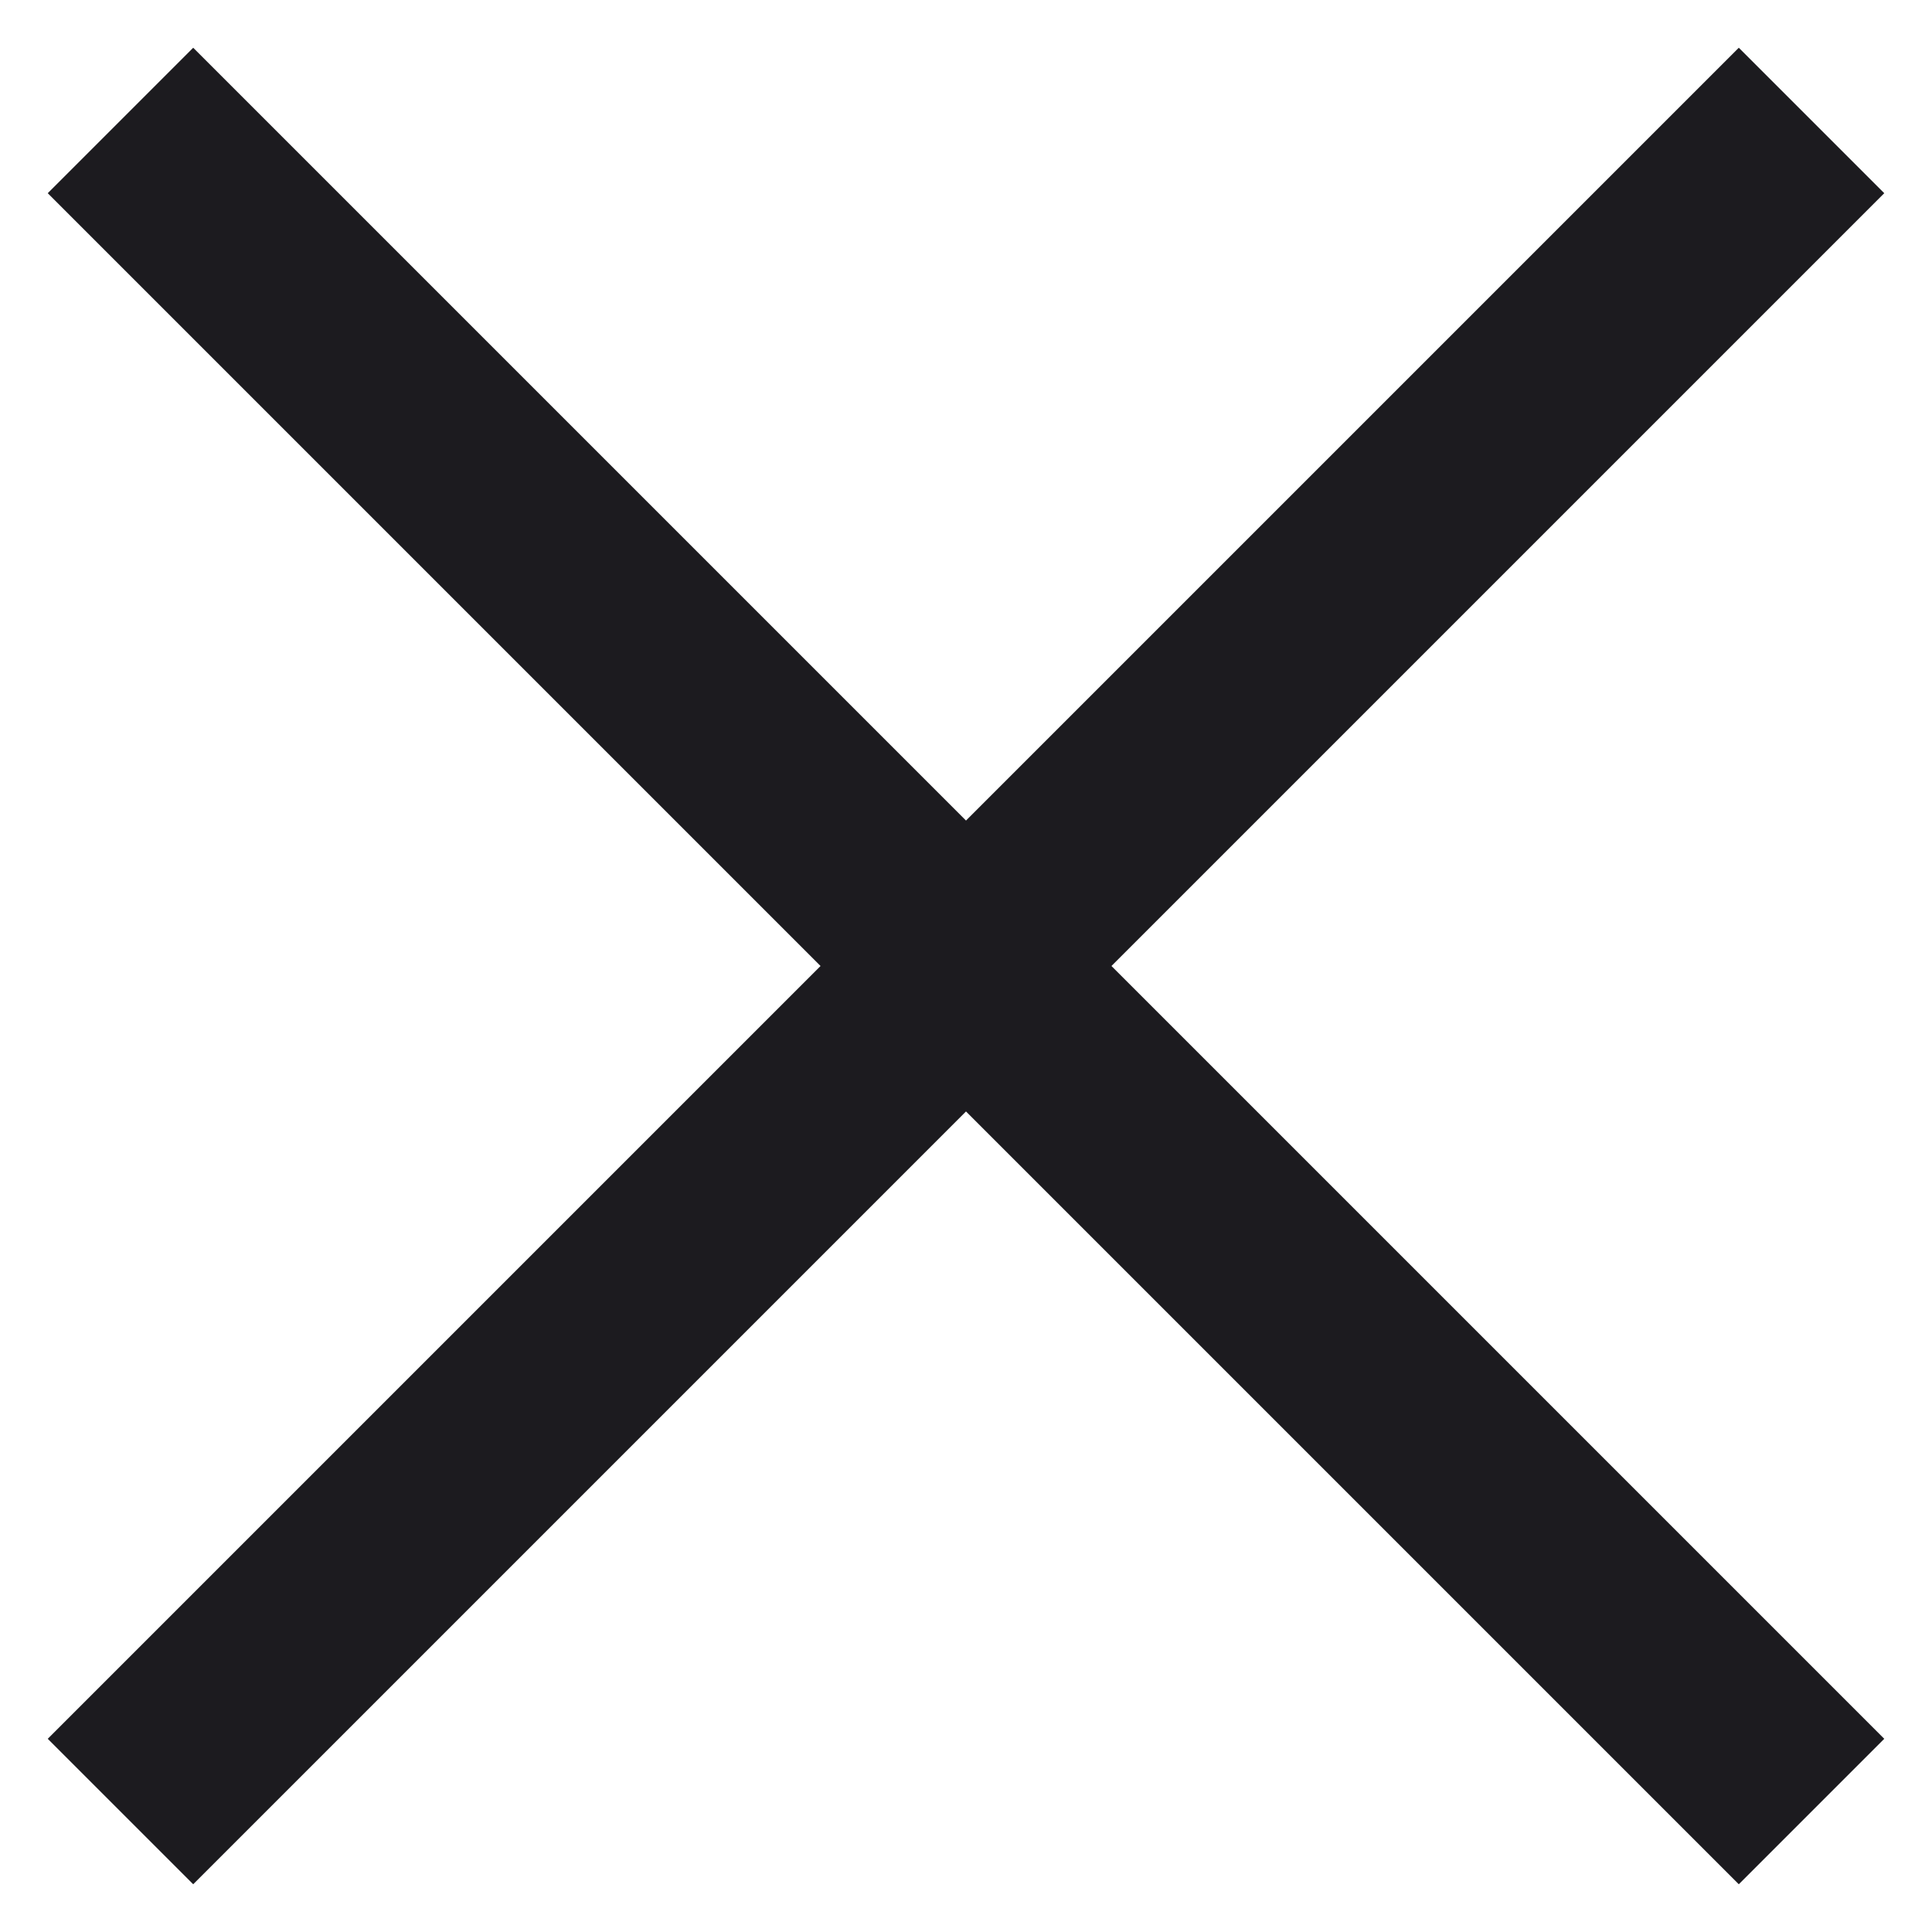 <svg width="14" height="14" viewBox="0 0 14 14" xmlns="http://www.w3.org/2000/svg" fill="#1C1B1F">
<path d="M1.4 13.654L0.346 12.6L5.946 7L0.346 1.4L1.4 0.346L7 5.946L12.6 0.346L13.654 1.4L8.054 7L13.654 12.6L12.6 13.654L7 8.054L1.4 13.654Z" />
</svg>
